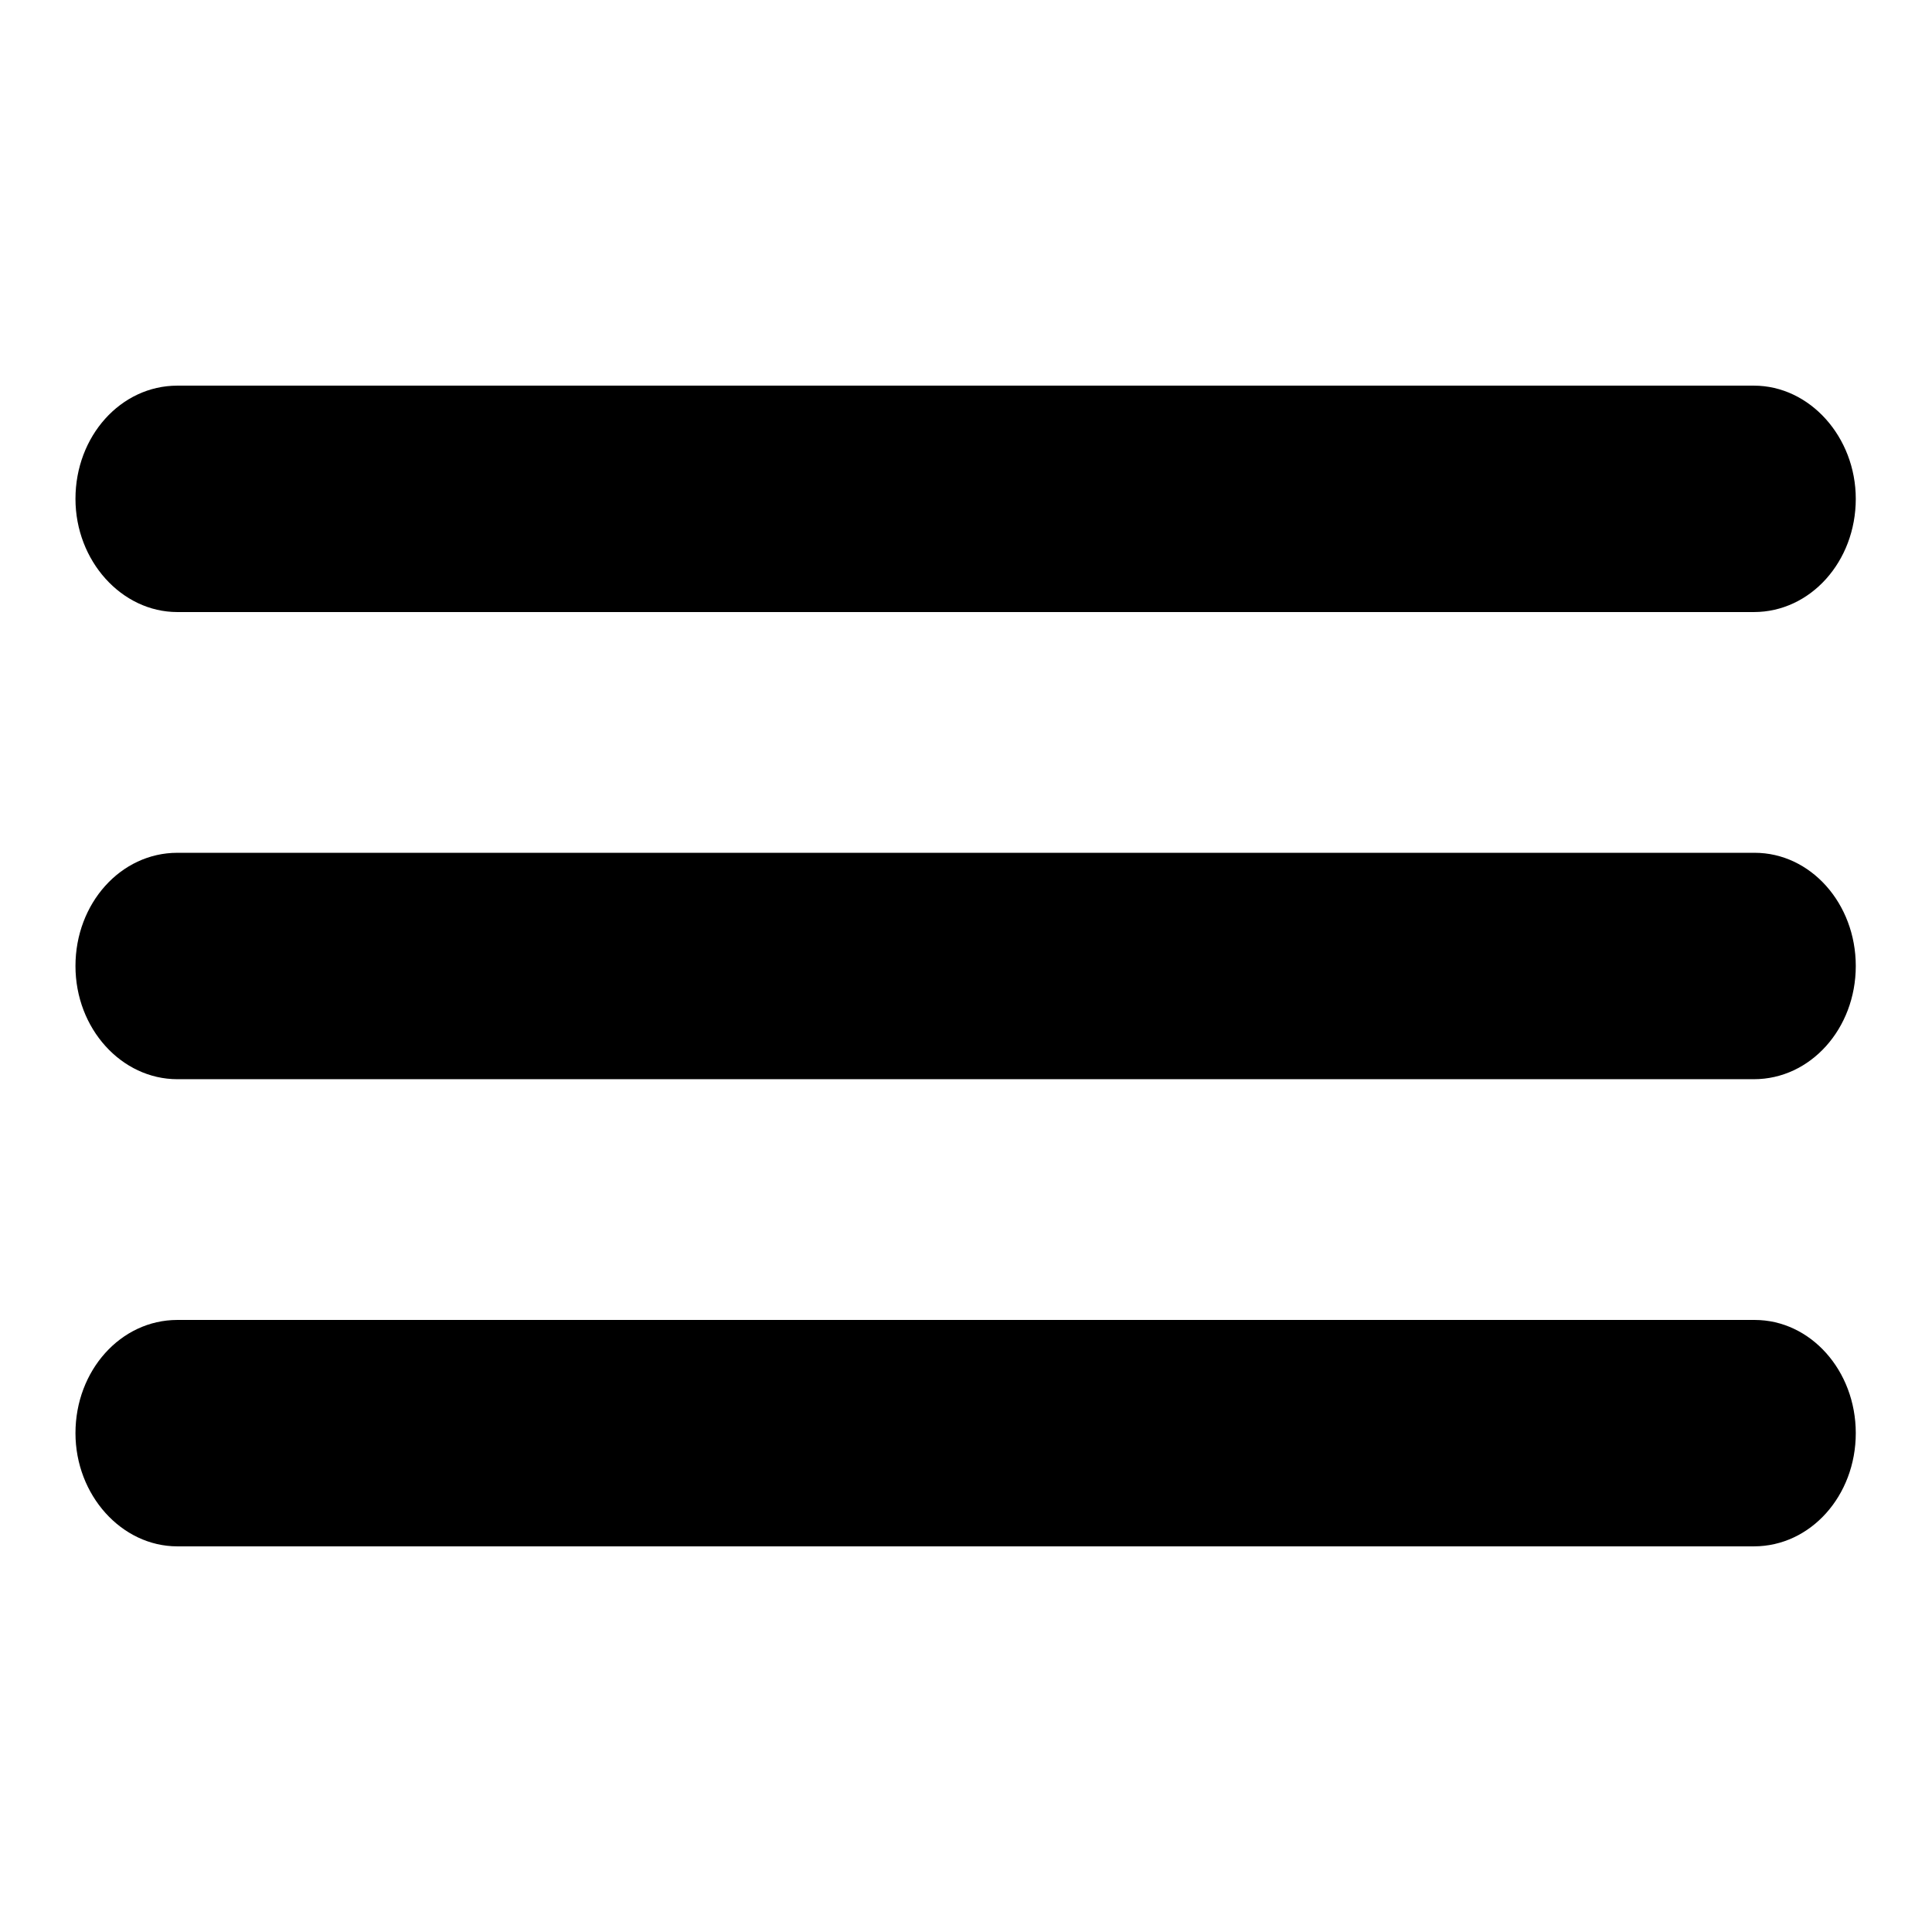 <?xml version="1.0" encoding="utf-8"?>
<!-- Svg Vector Icons : http://www.onlinewebfonts.com/icon -->
<!DOCTYPE svg PUBLIC "-//W3C//DTD SVG 1.1//EN" "http://www.w3.org/Graphics/SVG/1.1/DTD/svg11.dtd">
<svg version="1.1" xmlns="http://www.w3.org/2000/svg" xmlns:xlink="http://www.w3.org/1999/xlink" x="0px" y="0px" viewBox="0 0 256 256" enable-background="new 0 0 256 256" xml:space="preserve">
<g> <path fill="#000000" d="M23.5,81.1h208.9c7.5,0,13.5-6.7,13.5-15c0-8.2-6.1-15-13.5-15H23.5c-7.5,0-13.5,6.7-13.5,15 C10,74.3,16.1,81.1,23.5,81.1z M232.5,113H23.5c-7.5,0-13.5,6.7-13.5,15s6.1,15,13.5,15h208.9c7.5,0,13.5-6.7,13.5-15 S239.9,113,232.5,113z M232.5,174.9H23.5c-7.5,0-13.5,6.7-13.5,15c0,8.2,6.1,15,13.5,15h208.9c7.5,0,13.5-6.7,13.5-15 S239.9,174.9,232.5,174.9z"/></g>
</svg>